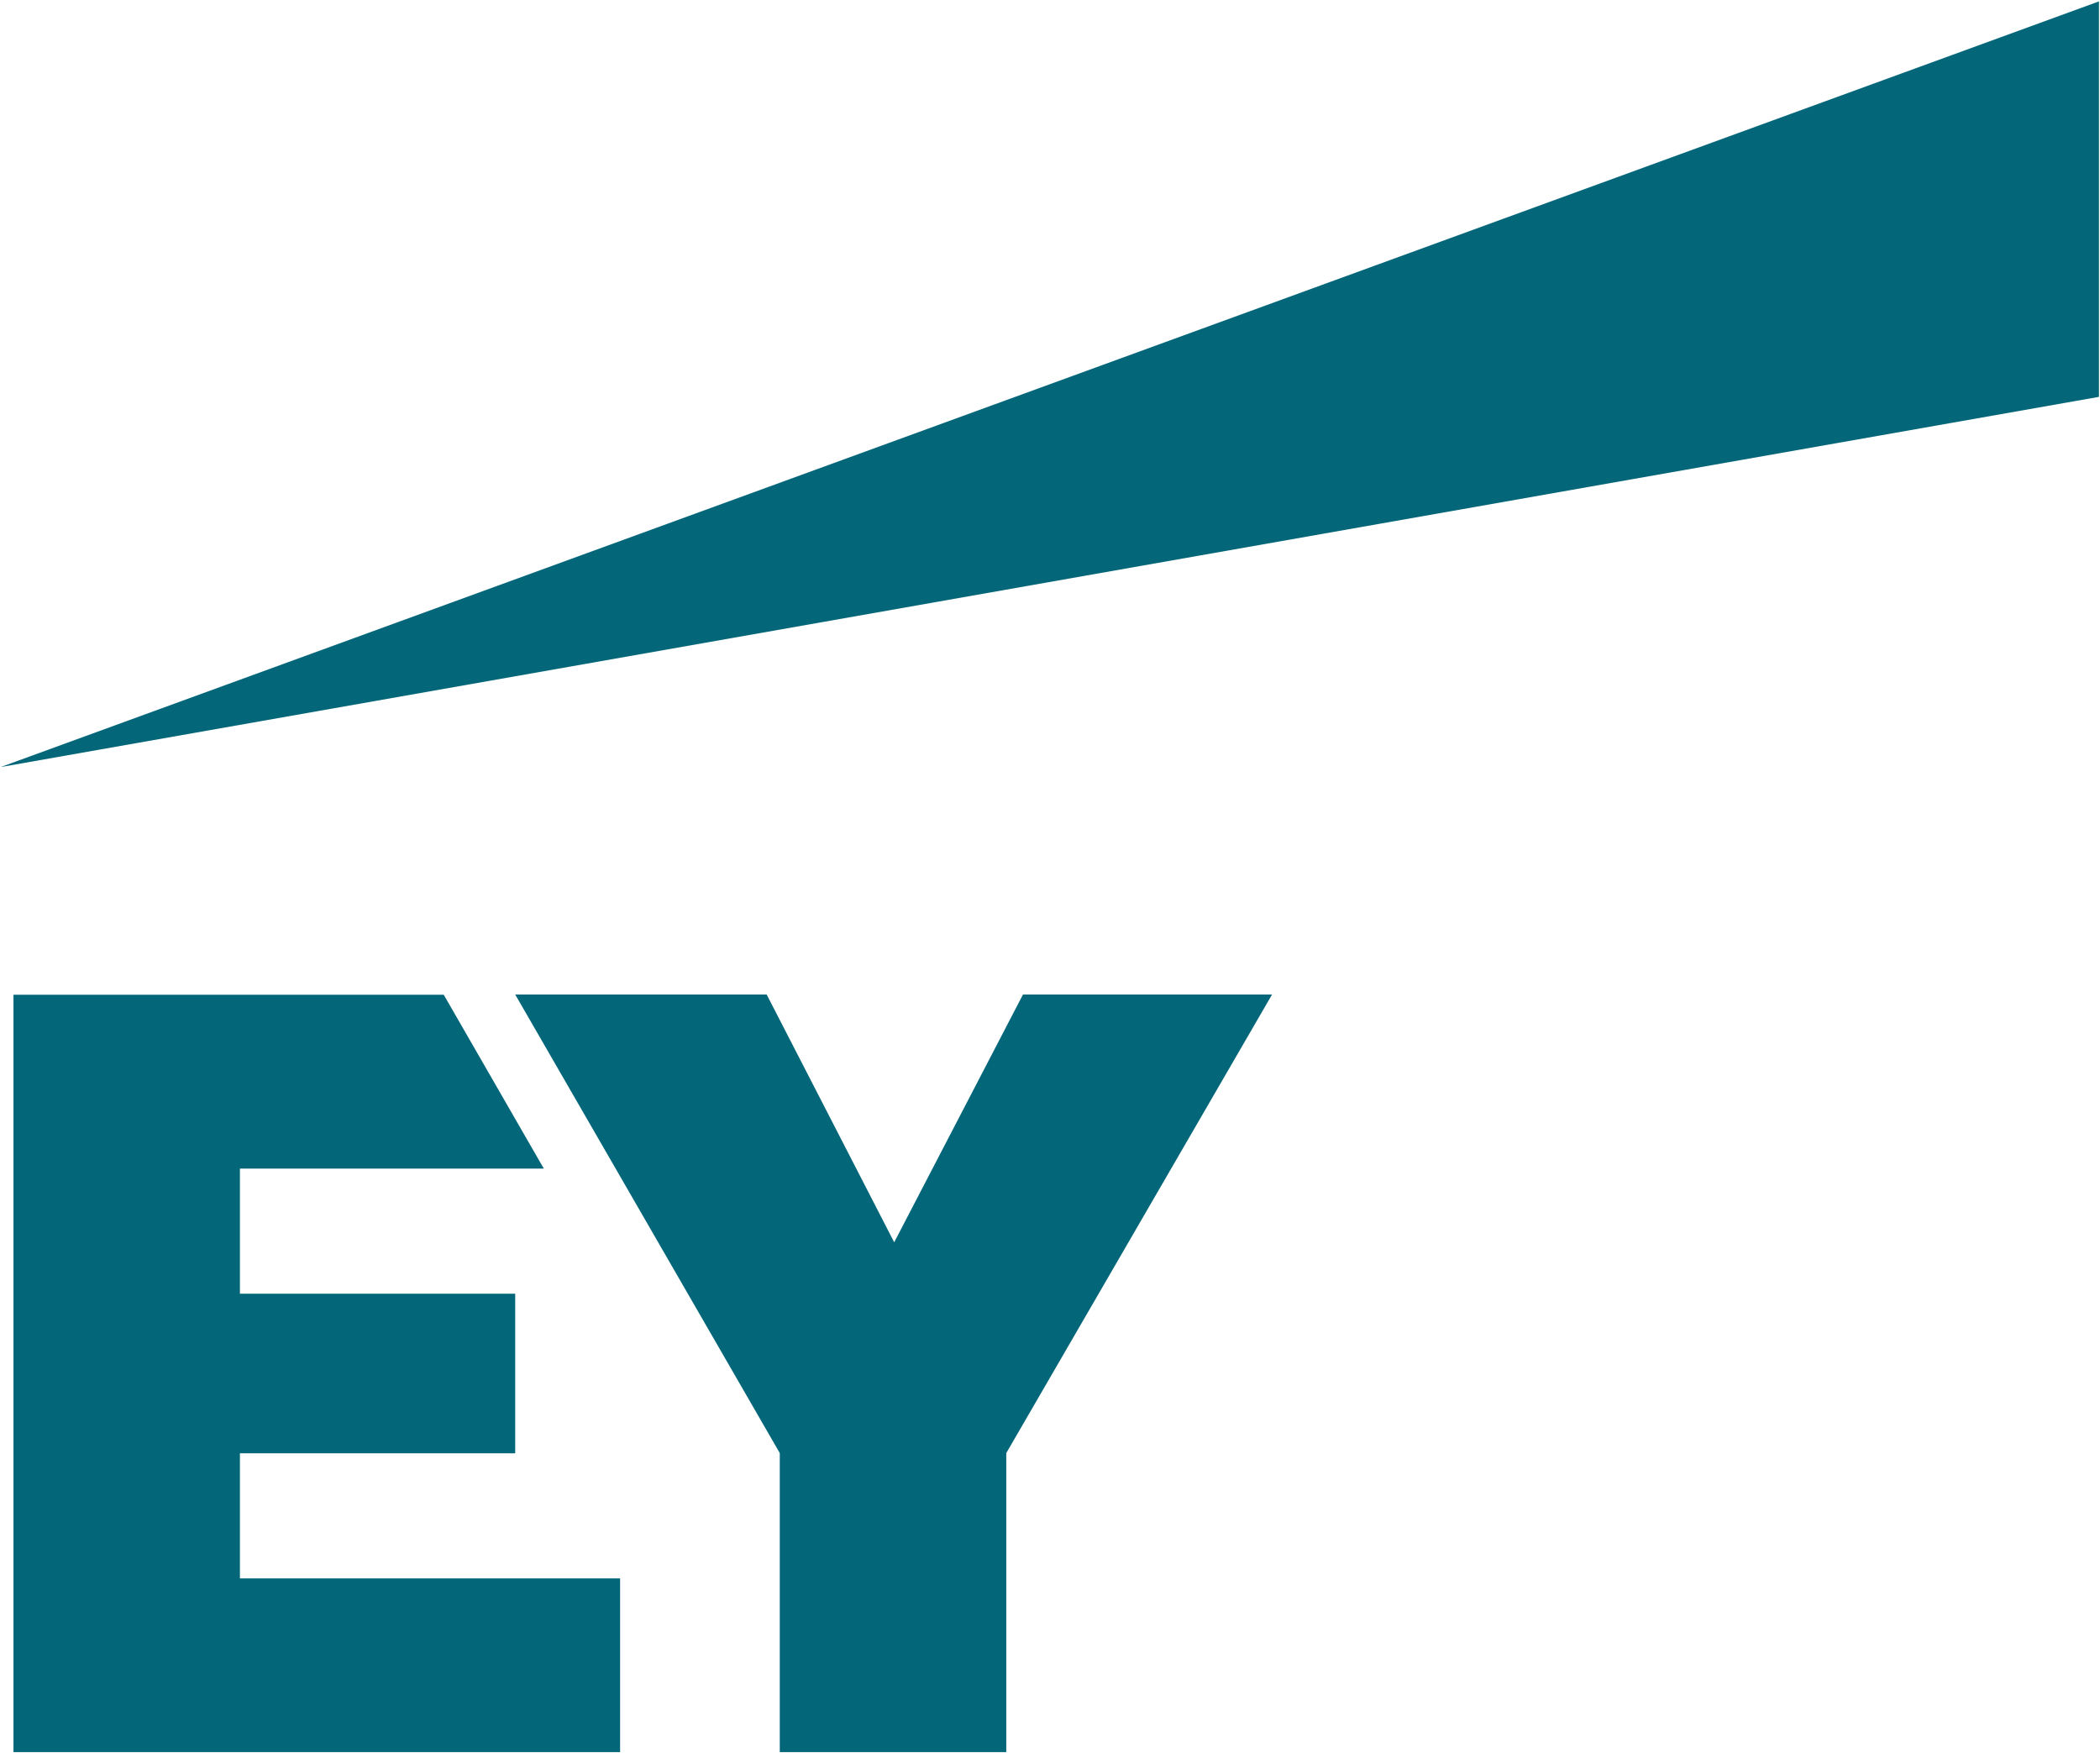 <?xml version="1.0" encoding="UTF-8"?> <svg xmlns="http://www.w3.org/2000/svg" width="57.077" height="47.652" viewBox="0 0 57.077 47.652"> <g id="Group_2387" data-name="Group 2387" transform="translate(0.009 0.036)"> <path id="Path_9905" data-name="Path 9905" d="M168.1,202.395l57-20.8h.006v10.747L168.1,202.4Z" transform="translate(-168.066 -181.591)" fill="#036679"></path> <g id="Group_2374" data-name="Group 2374"> <path id="Path_9906" data-name="Path 9906" d="M168,202.4l57.044-20.817v10.748Z" transform="translate(-168 -181.587)" fill="#036679" stroke="#fff" stroke-miterlimit="10" stroke-width="0.05" opacity="0"></path> </g> <path id="Path_9907" data-name="Path 9907" d="M169.025,279.8V259.214h11.694l2.721,4.727h-8.26v3.4h7.482v4.338h-7.482v3.4h10.333V279.8Z" transform="translate(-168.668 -232.213)" fill="#036679"></path> <path id="Path_9908" data-name="Path 9908" d="M175.179,271.678h7.482V267.34h-7.482v-3.4h8.26l-2.721-4.727H169.025V279.8h16.488v-4.727H175.179Z" transform="translate(-168.668 -232.213)" fill="#036679" stroke="#fff" stroke-miterlimit="10" stroke-width="0.05" opacity="0"></path> <path id="Path_9909" data-name="Path 9909" d="M215.422,279.8v-8.127l-7.191-12.464h6.835l3.466,6.734,3.5-6.734h6.77l-7.224,12.464V279.8Z" transform="translate(-194.237 -232.213)" fill="#036679"></path> <path id="Path_9910" data-name="Path 9910" d="M222.03,259.214l-3.5,6.734-3.466-6.734h-6.835l7.191,12.464V279.8h6.154v-8.127l7.224-12.464Z" transform="translate(-194.237 -232.213)" fill="#036679" stroke="#fff" stroke-miterlimit="10" stroke-width="0.05" opacity="0"></path> </g> </svg> 